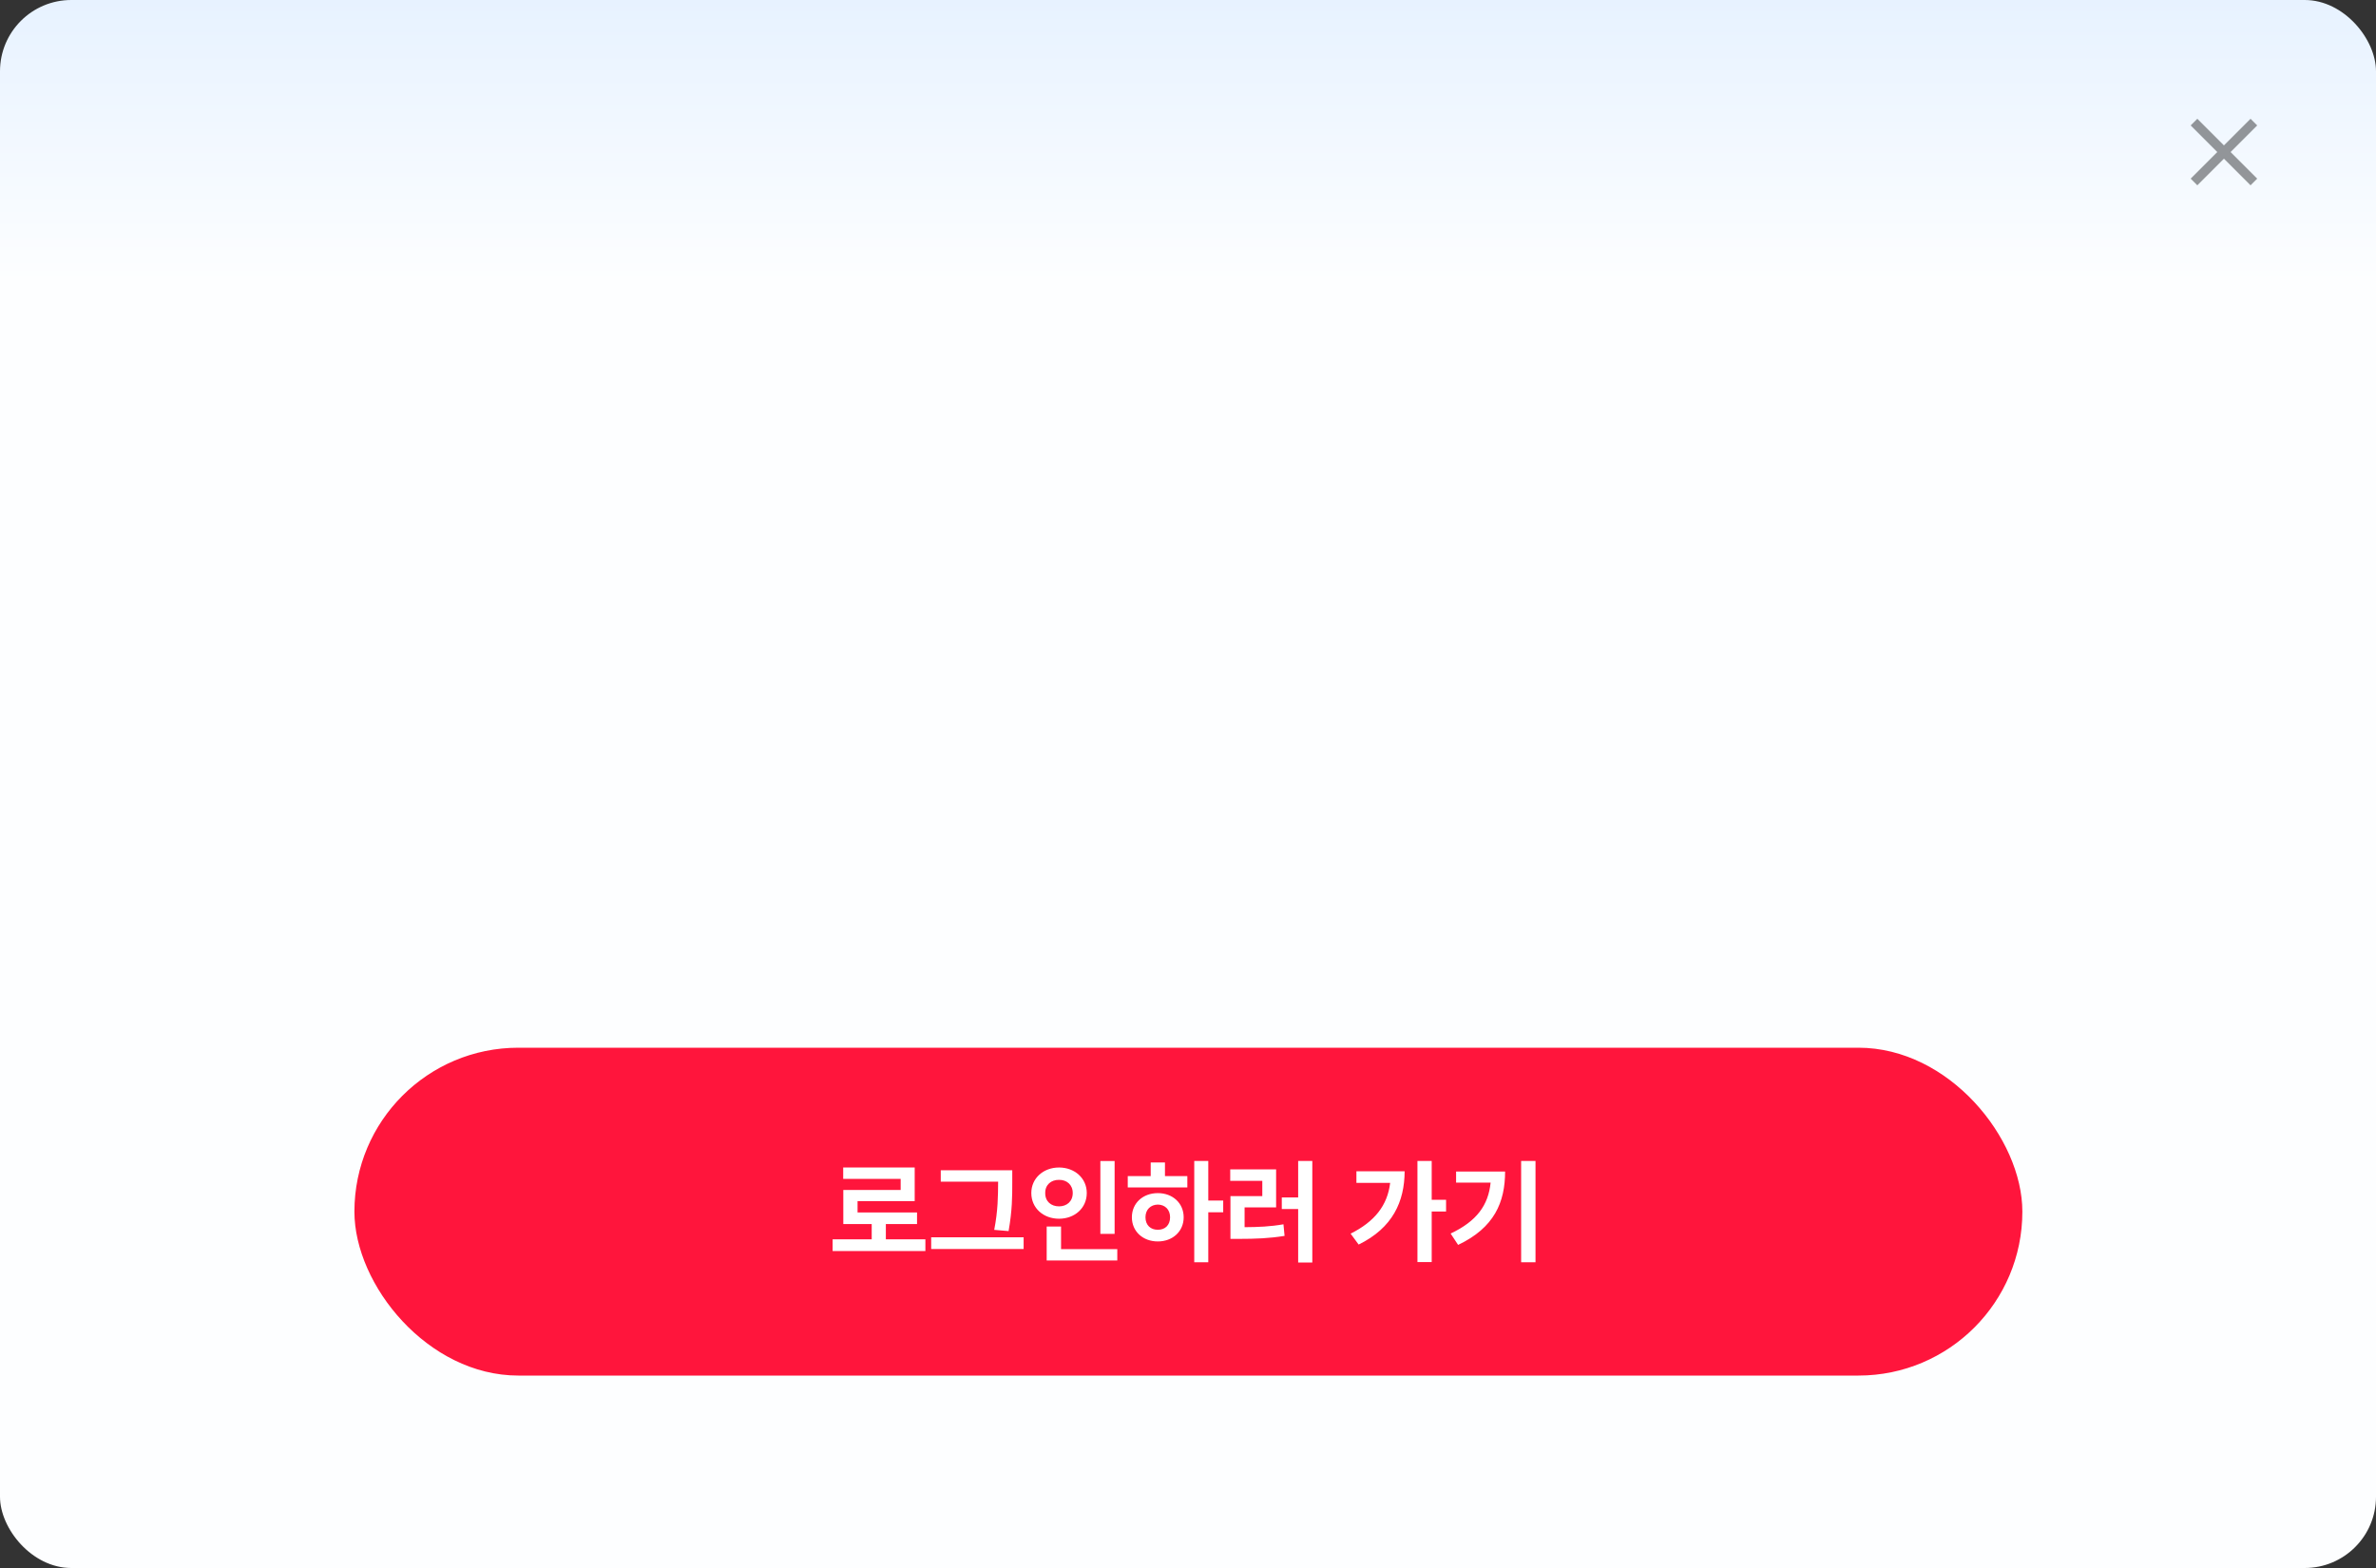 <svg width="500" height="330" viewBox="0 0 500 330" fill="none" xmlns="http://www.w3.org/2000/svg">
<rect x="0" y="0" width="500" height="330" fill="#333333" stroke="none"/>
<rect width="500" height="330" rx="15" fill="url(#paint0_linear_53_5096)"/>
<rect x="74.581" y="220.5" width="351" height="69" rx="34.5" fill="#FF153C"/>
<path d="M194.737 260.828V263.289H175.214V260.828H183.441V257.617H177.464V250.445H189.534V248.102H177.441V245.711H192.487V252.789H180.464V255.18H192.98V257.617H186.417V260.828H194.737ZM213.019 246.297V248.852C213.019 251.781 213.019 254.688 212.245 259.094L209.222 258.836C210.019 254.734 210.019 251.688 210.042 248.852V248.688H197.972V246.297H213.019ZM215.409 260.406V262.867H195.956V260.406H215.409ZM234.558 244.352V259.68H231.558V244.352H234.558ZM235.12 262.891V265.281H220.261V258.133H223.284V262.891H235.12ZM222.862 245.711C226.144 245.711 228.698 247.961 228.698 251.078C228.698 254.266 226.144 256.492 222.862 256.492C219.581 256.492 217.027 254.266 217.027 251.078C217.027 247.961 219.581 245.711 222.862 245.711ZM222.862 248.312C221.198 248.289 219.933 249.344 219.956 251.078C219.933 252.859 221.198 253.891 222.862 253.891C224.48 253.891 225.745 252.859 225.745 251.078C225.745 249.344 224.48 248.289 222.862 248.312ZM254.269 244.328V252.672H257.409V255.133H254.269V265.656H251.316V244.328H254.269ZM249.862 247.516V249.906H237.323V247.516H242.152V244.656H245.152V247.516H249.862ZM243.652 251.102C246.769 251.102 249.089 253.211 249.089 256.188C249.089 259.164 246.769 261.273 243.652 261.273C240.511 261.273 238.191 259.164 238.191 256.188C238.191 253.211 240.511 251.102 243.652 251.102ZM243.652 253.516C242.152 253.539 241.05 254.547 241.05 256.188C241.05 257.852 242.152 258.836 243.652 258.812C245.152 258.836 246.23 257.852 246.23 256.188C246.23 254.547 245.152 253.539 243.652 253.516ZM276.159 244.328V265.703H273.183V254.453H269.737V252.016H273.183V244.328H276.159ZM268.542 246.109V254.102H261.909V258.273C264.851 258.25 267.347 258.145 270.089 257.664L270.323 260.102C267.159 260.617 264.253 260.734 260.691 260.734H258.933V251.734H265.636V248.523H258.886V246.109H268.542ZM301.284 244.328V252.508H304.308V254.969H301.284V265.609H298.284V244.328H301.284ZM295.589 246.508C295.566 252.883 293.081 258.414 285.909 261.93L284.222 259.633C289.273 257.102 291.98 253.703 292.542 248.945H285.441V246.508H295.589ZM323.128 244.328V265.656H320.105V244.328H323.128ZM316.73 246.555C316.73 253.023 314.456 258.391 306.839 262L305.269 259.609C310.777 257.008 313.202 253.633 313.683 248.898H306.417V246.555H316.73Z" fill="white"/>
<g opacity="0.4">
<path d="M462.4 39L461 37.6L466.6 32L461 26.4L462.4 25L468 30.6L473.6 25L475 26.4L469.4 32L475 37.6L473.6 39L468 33.4L462.4 39Z" fill="black"/>
</g>
<defs>
<linearGradient id="paint0_linear_53_5096" x1="250" y1="0" x2="250" y2="330" gradientUnits="userSpaceOnUse">
<stop stop-color="#E7F2FF"/>
<stop offset="0.18" stop-color="#FDFEFF"/>
</linearGradient>
</defs>
</svg>
